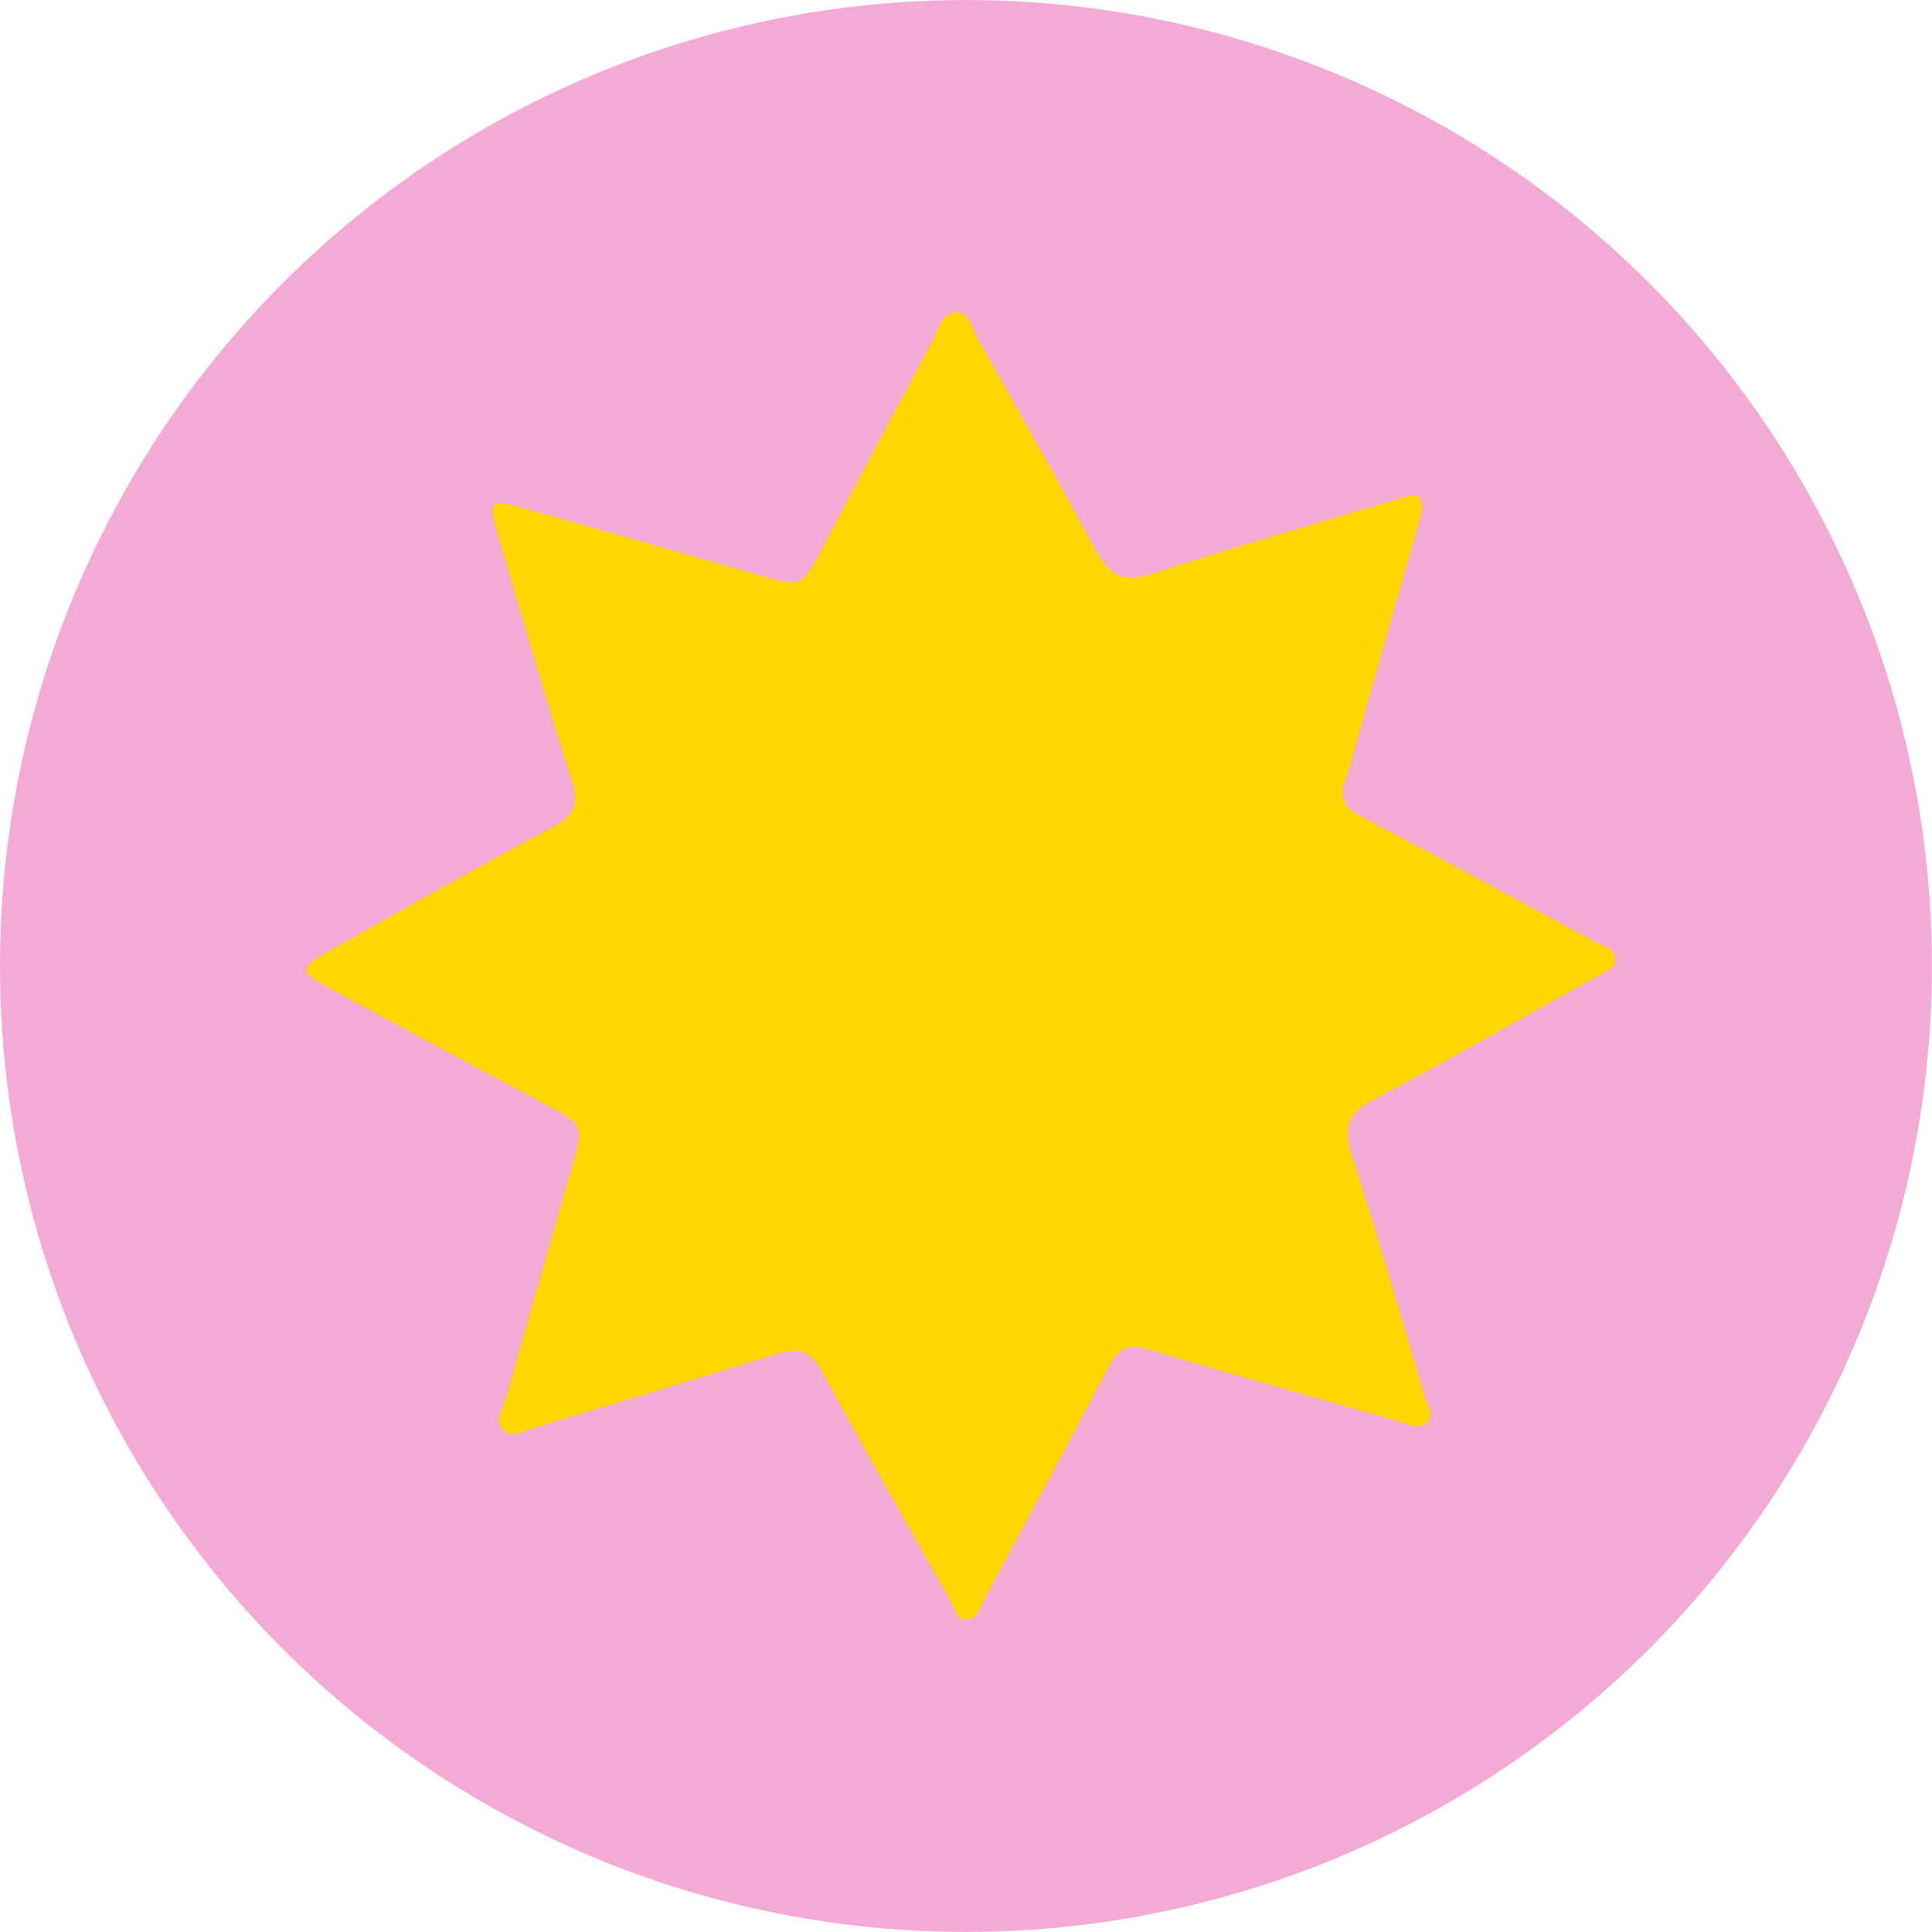 <svg xmlns="http://www.w3.org/2000/svg" id="b" viewBox="0 0 370.45 370.45"><g id="c"><circle cx="185.22" cy="185.22" r="185.22" fill="#f3abd6"></circle><path d="m272.58,98.47c-3.47,12.18-7,24.6-10.54,37.02-1.35,4.75-2.51,9.56-4.1,14.23-1.15,3.38-.2,5.1,2.92,6.74,15.12,7.94,30.13,16.1,45.17,24.22,1.45.78,3.63,1.16,3.7,3.14.07,1.98-2.01,2.57-3.46,3.38-14.26,7.94-28.44,16.04-42.87,23.67-4.82,2.55-5.88,5.27-4.23,10.41,4.94,15.36,9.42,30.87,14.01,46.35.5,1.7,2.11,3.73.3,5.27-1.61,1.38-3.64.08-5.42-.42-15.89-4.5-31.8-8.94-47.63-13.66-3.78-1.13-5.86-.49-7.74,3.1-7.83,14.97-15.89,29.82-23.92,44.69-.86,1.59-1.27,4.06-3.54,3.99-1.93-.06-2.22-2.37-3.02-3.79-8.22-14.54-16.54-29.04-24.49-43.73-2.18-4.04-4.6-4.77-8.72-3.48-15.4,4.82-30.86,9.44-46.31,14.09-1.96.59-4.33,2.07-5.97.71-2.1-1.74-.25-4.28.33-6.33,4.15-14.81,8.45-29.58,12.67-44.37,2.3-8.05,2.17-8.07-5.03-11.9-14.07-7.49-28.12-15.03-42.11-22.68-5.07-2.77-5.06-3.57.07-6.47,14.37-8.13,28.74-16.28,43.32-24.03,4.23-2.25,5.14-4.42,3.71-8.94-5-15.74-9.64-31.6-14.28-47.46-1.78-6.08-1.28-6.54,4.64-4.88,15.17,4.25,30.32,8.58,45.47,12.93,8.17,2.35,8.22,2.36,12.27-5.29,7.02-13.25,14.02-26.52,21.11-39.74,1.12-2.09,1.76-5.28,4.52-5.35,2.59-.07,2.97,3.1,4.04,4.99,7.65,13.56,15.38,27.07,22.74,40.79,2.66,4.96,5.61,6.03,10.99,4.27,15.52-5.06,31.21-9.57,46.86-14.23,2.18-.65,5.23-2.27,4.55,2.78Z" fill="gold"></path></g></svg>
